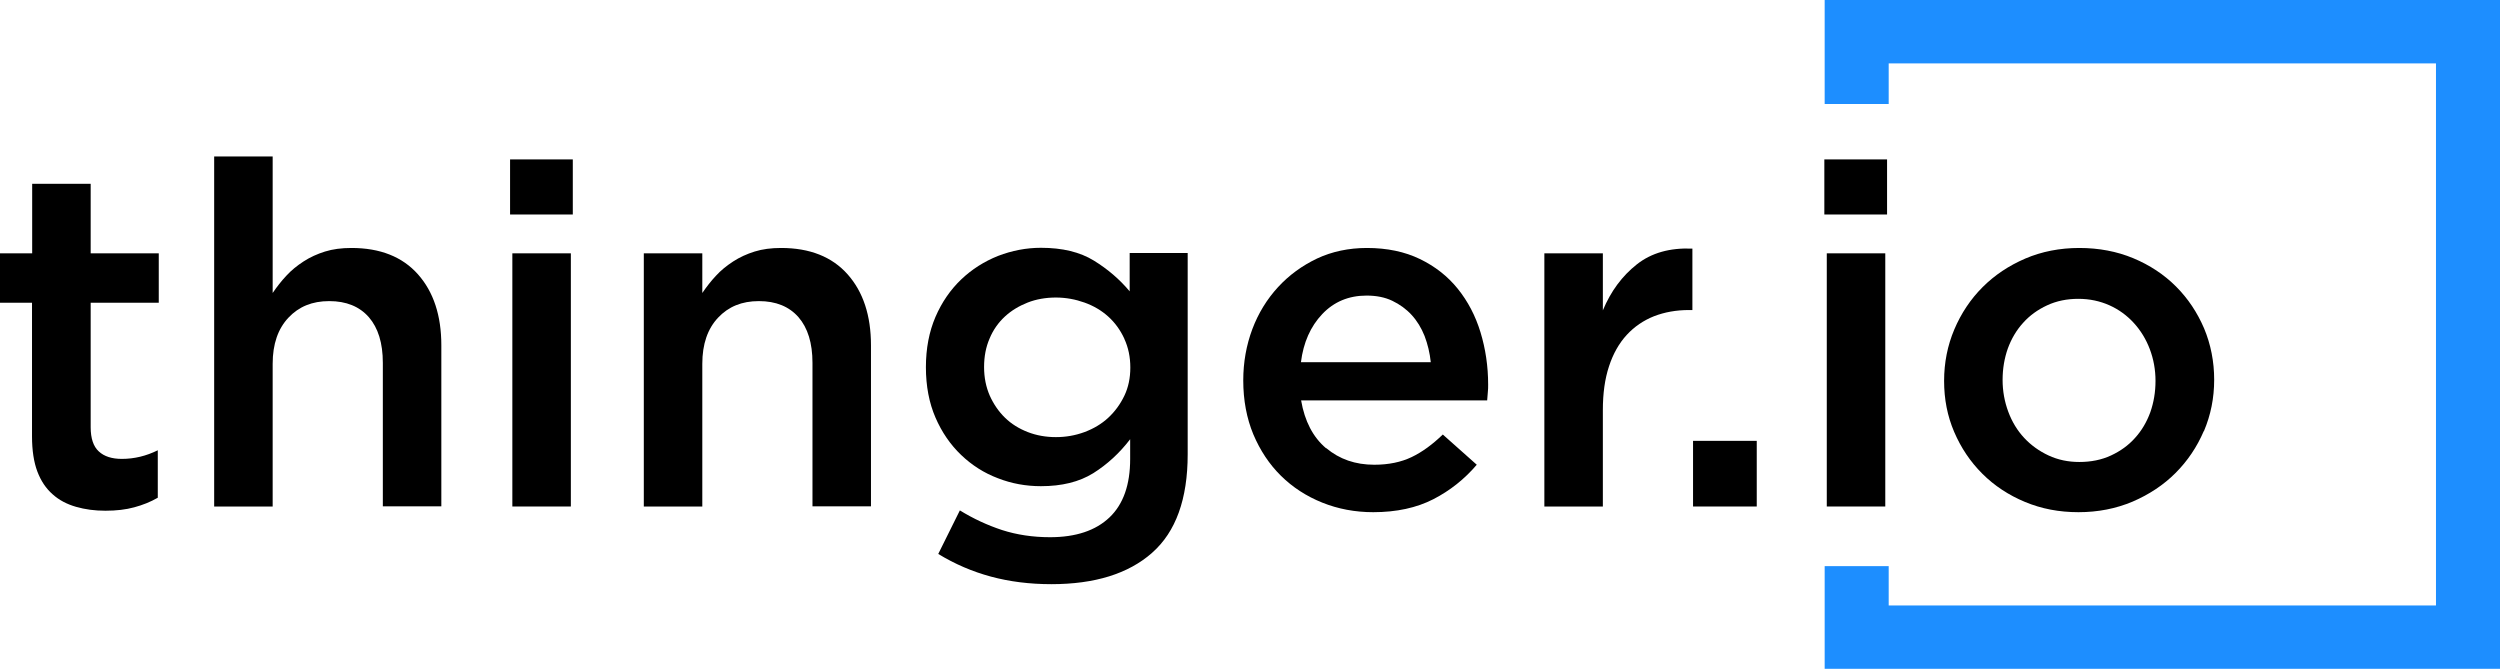<?xml version="1.0" encoding="UTF-8"?><svg id="Capa_1" xmlns="http://www.w3.org/2000/svg" viewBox="0 0 153.85 41.16"><defs><style>.cls-1,.cls-2{stroke-width:0px;}.cls-2{fill:#1d8eff;}</style></defs><path class="cls-1" d="M5.58,26.29c0,.69.17,1.19.5,1.49.33.31.81.46,1.42.46.77,0,1.5-.18,2.21-.53v2.92c-.45.26-.93.45-1.45.59-.51.14-1.1.21-1.77.21s-1.25-.08-1.81-.24c-.56-.16-1.04-.41-1.44-.77-.41-.36-.72-.82-.94-1.4-.22-.58-.33-1.31-.33-2.17v-8.22H0v-3.04h1.98v-4.28h3.6v4.28h4.19v3.04h-4.19v7.66Z"/><path class="cls-1" d="M16.78,31.17h-3.6V9.63h3.6v8.4c.26-.38.53-.73.84-1.06.3-.33.66-.62,1.06-.88.4-.26.84-.46,1.32-.61.48-.15,1.02-.22,1.63-.22,1.76,0,3.13.54,4.09,1.62.96,1.08,1.44,2.54,1.44,4.37v9.91h-3.6v-8.83c0-1.22-.29-2.15-.86-2.81-.58-.66-1.39-.99-2.44-.99s-1.87.34-2.51,1.02c-.64.68-.97,1.62-.97,2.84v8.77Z"/><path class="cls-1" d="M31.39,13.2v-3.39h3.86v3.39h-3.86ZM31.53,31.17v-15.58h3.6v15.58h-3.6Z"/><path class="cls-1" d="M43.22,31.17h-3.6v-15.58h3.6v2.44c.26-.38.53-.73.84-1.06.3-.33.66-.62,1.06-.88.4-.26.84-.46,1.32-.61.48-.15,1.02-.22,1.63-.22,1.76,0,3.13.54,4.09,1.62.96,1.08,1.44,2.54,1.44,4.37v9.91h-3.6v-8.83c0-1.22-.29-2.15-.86-2.81-.58-.66-1.39-.99-2.44-.99s-1.87.34-2.51,1.02c-.64.68-.97,1.62-.97,2.84v8.77Z"/><path class="cls-1" d="M70.89,34.03c-1.46,1.28-3.52,1.92-6.19,1.92s-4.92-.62-6.96-1.86l1.33-2.68c.83.51,1.69.91,2.6,1.21.9.29,1.89.44,2.95.44,1.59,0,2.81-.41,3.66-1.22.85-.81,1.27-2.01,1.27-3.59v-1.22c-.65.85-1.41,1.55-2.27,2.09-.87.54-1.94.8-3.22.8-.92,0-1.81-.16-2.65-.49-.85-.32-1.6-.8-2.26-1.43-.66-.63-1.19-1.4-1.58-2.3-.39-.9-.59-1.94-.59-3.1s.2-2.19.59-3.1c.39-.9.92-1.67,1.58-2.3.66-.63,1.42-1.11,2.27-1.45.86-.33,1.74-.5,2.64-.5,1.32,0,2.4.26,3.26.79.86.53,1.59,1.16,2.2,1.89v-2.36h3.57v12.39c0,2.75-.73,4.77-2.18,6.05ZM69.19,20.84c-.25-.54-.58-.99-.99-1.36-.41-.37-.9-.66-1.46-.86s-1.15-.31-1.76-.31-1.21.1-1.74.31-1,.49-1.4.86c-.4.37-.72.82-.94,1.35-.23.53-.34,1.11-.34,1.76s.12,1.23.35,1.76c.24.53.55.98.94,1.36.39.38.86.67,1.4.88.54.21,1.12.31,1.73.31s1.19-.1,1.76-.31c.56-.21,1.05-.5,1.46-.88.41-.38.74-.83.99-1.35.25-.52.37-1.1.37-1.74s-.12-1.23-.37-1.77Z"/><path class="cls-1" d="M81.62,27.58c.81.68,1.79,1.02,2.95,1.02.89,0,1.65-.16,2.3-.47.65-.31,1.29-.78,1.92-1.39l2.09,1.86c-.75.88-1.64,1.59-2.67,2.12-1.03.53-2.27.8-3.7.8-1.12,0-2.17-.2-3.14-.59s-1.82-.94-2.54-1.65c-.72-.71-1.28-1.56-1.7-2.55-.41-.99-.62-2.1-.62-3.32,0-1.12.19-2.17.56-3.16.37-.98.9-1.84,1.58-2.58.68-.74,1.48-1.32,2.4-1.76.92-.43,1.95-.65,3.07-.65,1.24,0,2.33.23,3.26.68s1.71,1.06,2.33,1.83c.62.77,1.09,1.66,1.4,2.68.31,1.02.47,2.09.47,3.22,0,.16,0,.31-.02.47-.01.16-.02.32-.04.5h-11.45c.22,1.28.73,2.26,1.53,2.94ZM88.05,22.29c-.06-.57-.19-1.11-.38-1.61-.2-.5-.46-.93-.8-1.3-.33-.36-.73-.65-1.19-.87-.46-.22-.99-.32-1.58-.32-1.1,0-2.01.38-2.73,1.14-.72.76-1.16,1.75-1.31,2.96h7.99Z"/><path class="cls-1" d="M98.64,31.17h-3.6v-15.58h3.6v3.51c.49-1.18,1.19-2.12,2.09-2.83.9-.71,2.04-1.03,3.42-.97v3.78h-.21c-.79,0-1.5.13-2.15.38-.65.26-1.21.64-1.68,1.15-.47.51-.84,1.16-1.09,1.93-.26.78-.38,1.68-.38,2.7v5.93Z"/><path class="cls-1" d="M104.19,31.17v-4.04h3.92v4.04h-3.92Z"/><path class="cls-1" d="M112.27,13.2v-3.39h3.86v3.39h-3.86ZM112.42,31.17v-15.58h3.6v15.58h-3.6Z"/><path class="cls-1" d="M135.62,26.53c-.42.98-1,1.84-1.74,2.58-.74.74-1.62,1.32-2.64,1.76-1.02.43-2.13.65-3.33.65s-2.28-.21-3.29-.63c-1.01-.42-1.89-1-2.63-1.74-.74-.74-1.31-1.59-1.73-2.57s-.62-2.02-.62-3.14.21-2.18.63-3.17c.42-.99,1-1.86,1.74-2.6s1.61-1.32,2.63-1.76c1.01-.43,2.12-.65,3.32-.65s2.31.21,3.32.63c1.01.42,1.89,1,2.63,1.74.74.74,1.31,1.6,1.73,2.58.41.98.62,2.04.62,3.16s-.21,2.17-.63,3.16ZM132.3,21.49c-.23-.61-.56-1.15-.98-1.61-.42-.46-.92-.83-1.5-1.09s-1.22-.4-1.92-.4-1.34.13-1.92.4-1.07.62-1.48,1.08c-.41.45-.72.98-.94,1.58-.21.6-.32,1.24-.32,1.93s.12,1.34.35,1.96c.23.62.56,1.16.98,1.61.42.45.92.81,1.5,1.08s1.21.4,1.89.4c.72,0,1.37-.13,1.95-.4s1.07-.62,1.48-1.08c.41-.45.72-.98.94-1.58.21-.6.32-1.24.32-1.93s-.12-1.34-.35-1.95Z"/><polygon class="cls-2" points="112.29 0 112.29 6.4 116.23 6.4 116.23 3.9 149.91 3.9 149.91 37.26 116.23 37.26 116.23 34.84 112.29 34.84 112.29 41.16 153.85 41.16 153.85 0 112.29 0"/></svg>